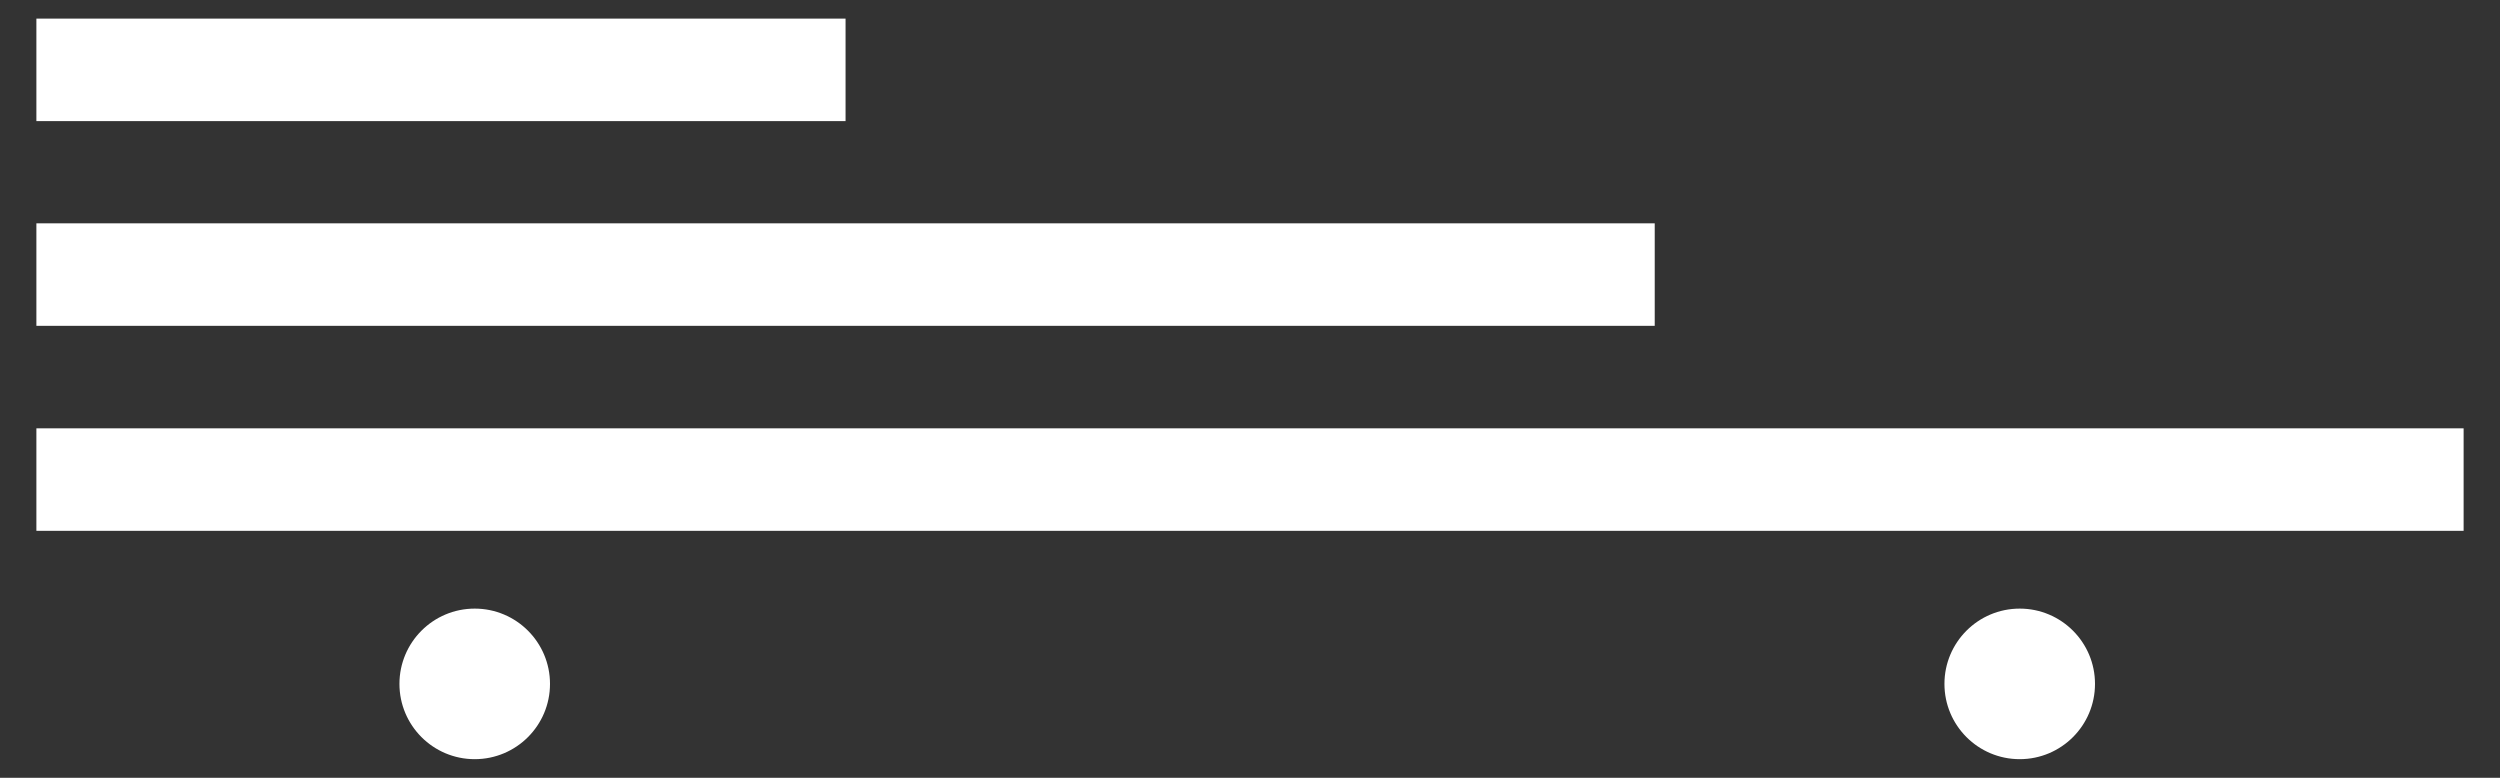<?xml version="1.0" encoding="utf-8"?>
<!-- Generator: Adobe Illustrator 24.2.3, SVG Export Plug-In . SVG Version: 6.00 Build 0)  -->
<svg version="1.1" id="レイヤー_1" xmlns="http://www.w3.org/2000/svg" xmlns:xlink="http://www.w3.org/1999/xlink" x="0px"
	 y="0px" viewBox="0 0 90 28" style="enable-background:new 0 0 90 28;" xml:space="preserve">
<rect x="0" y="0" width="90" height="28" fill="#333333" stroke="none"/>
<style type="text/css">
	.st0{fill:#FFFFFF;}
</style>
<g>
	<g>
		<rect x="1.31" y="15.42" class="st0" width="87.38" height="3.69"/>
		<circle class="st0" cx="17.09" cy="24.62" r="2.71"/>
		<circle class="st0" cx="72.71" cy="24.62" r="2.71"/>
	</g>
	<rect x="1.31" y="0.67" class="st0" width="29.13" height="3.69"/>
	<rect x="1.31" y="8.04" class="st0" width="58.26" height="3.69"/>
</g>
</svg>
